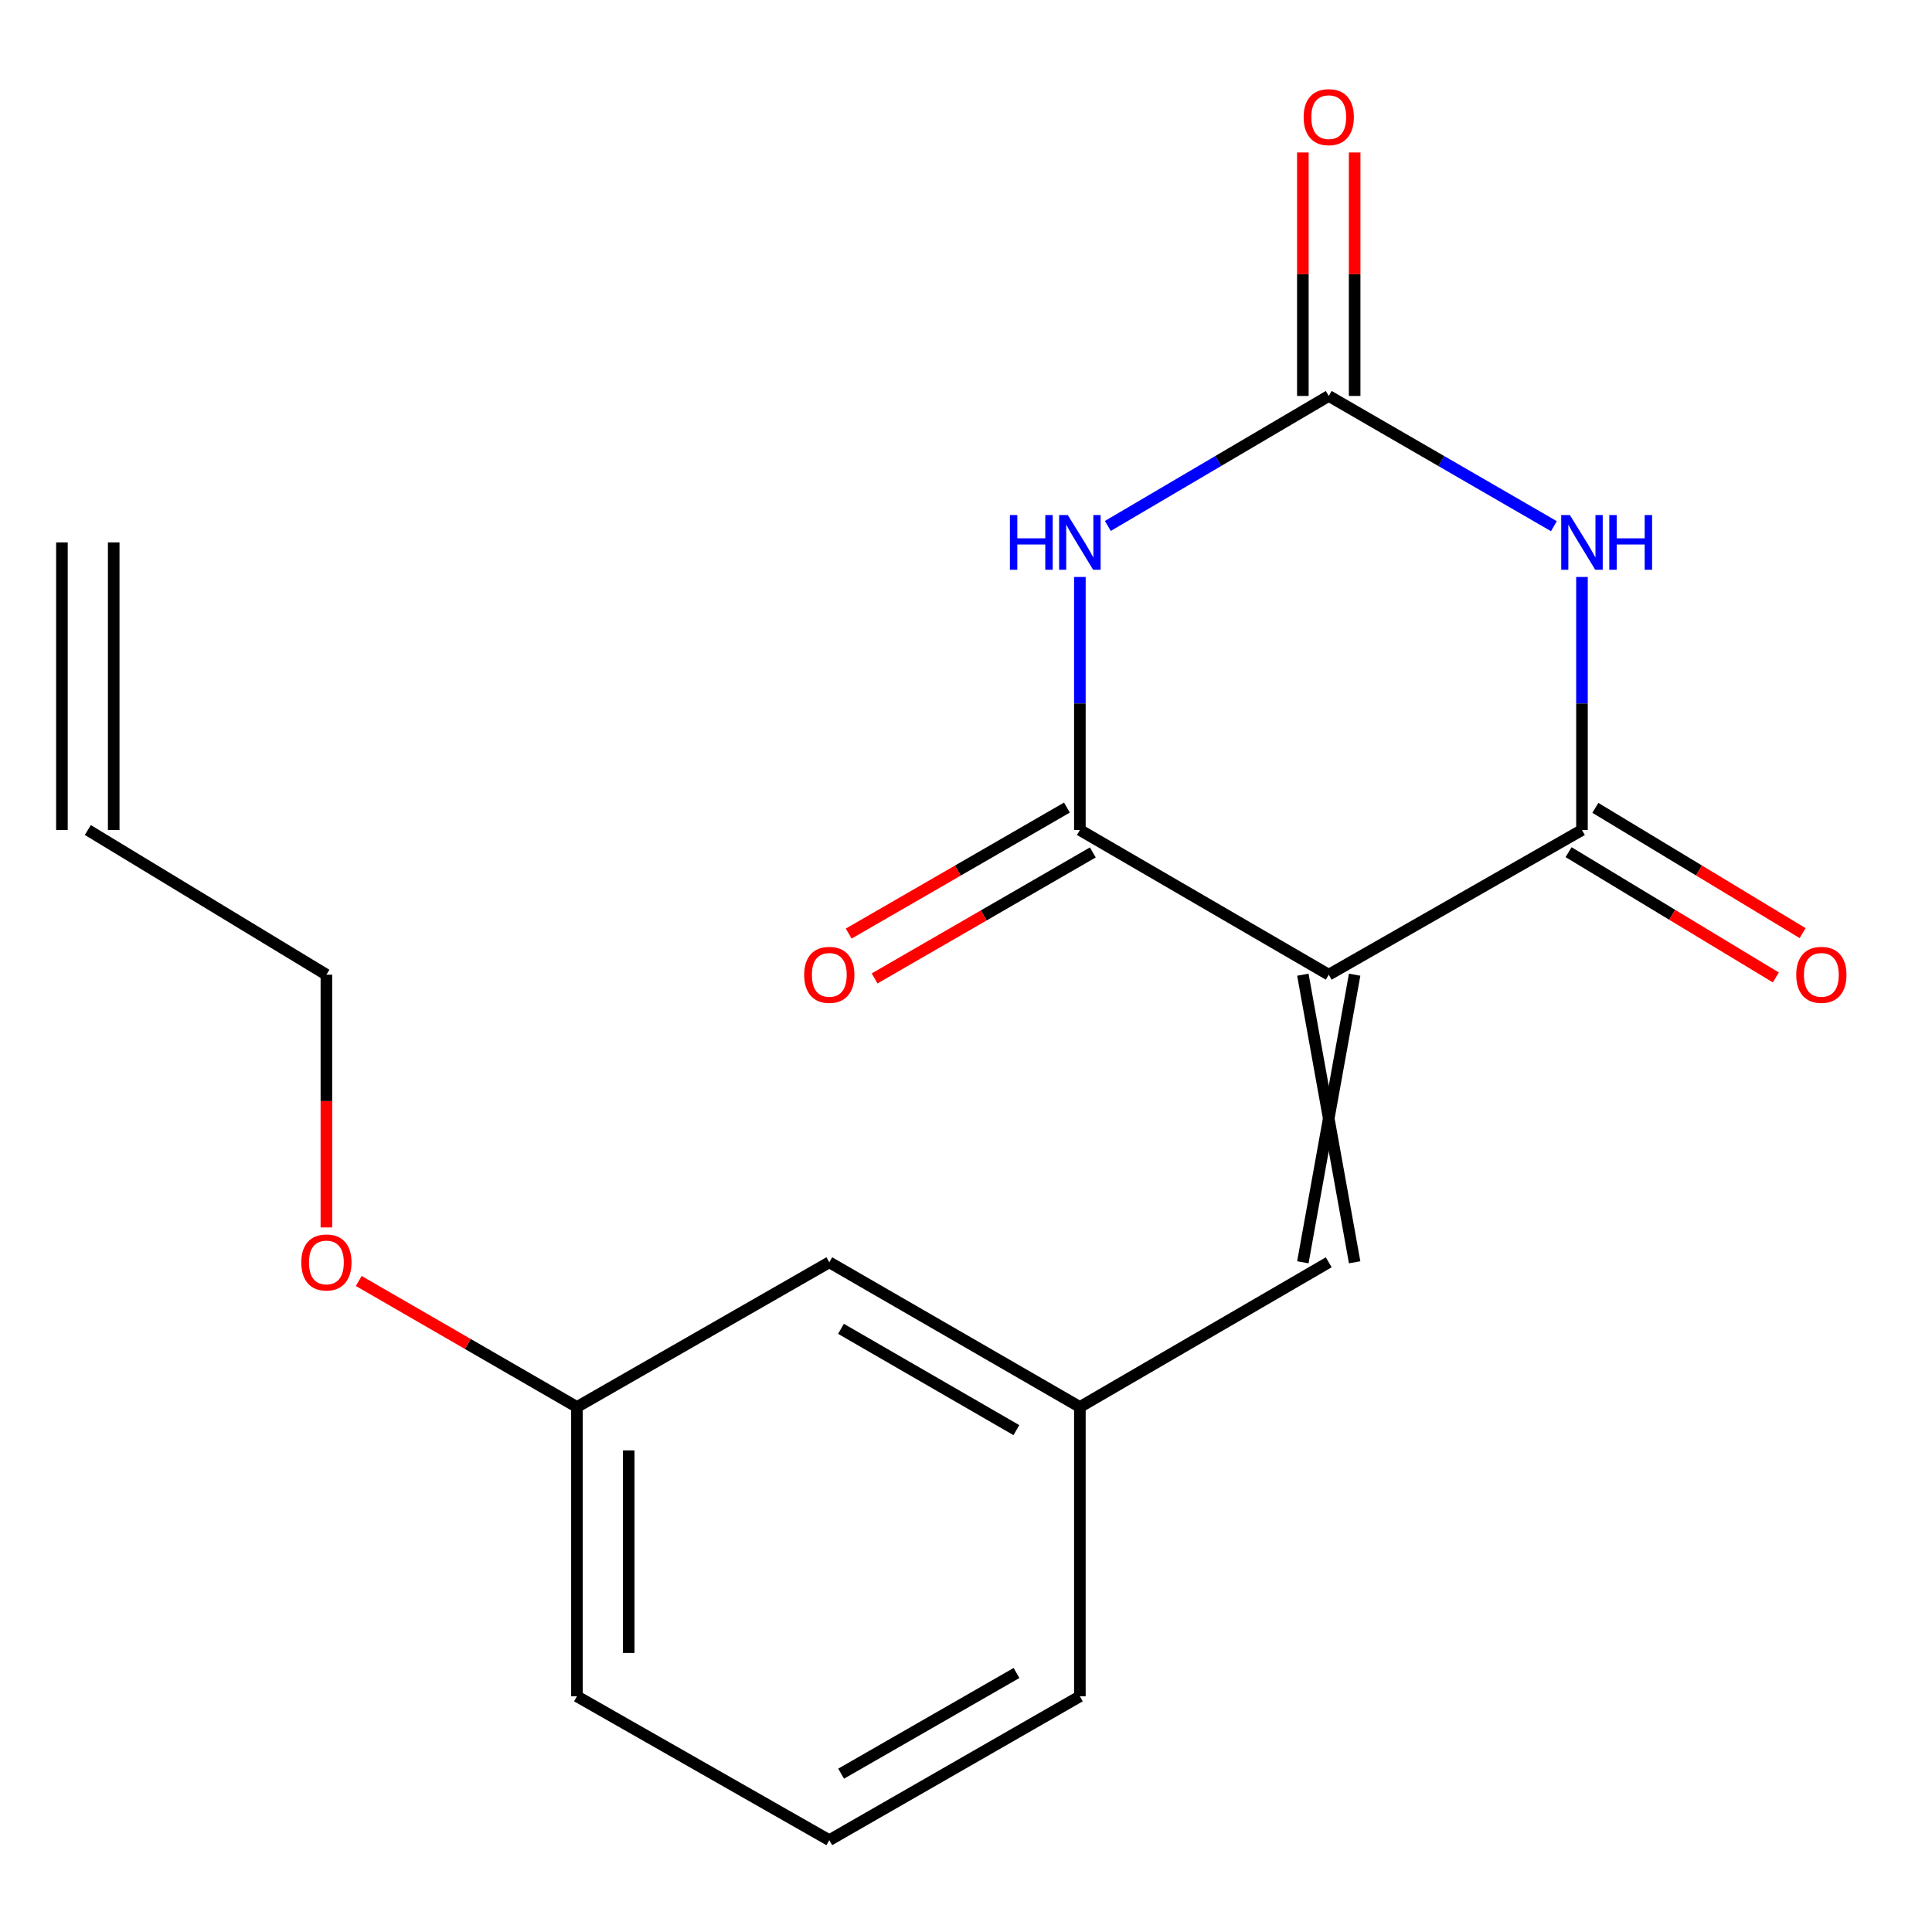 <?xml version='1.0' encoding='iso-8859-1'?>
<svg version='1.1' baseProfile='full'
              xmlns='http://www.w3.org/2000/svg'
                      xmlns:rdkit='http://www.rdkit.org/xml'
                      xmlns:xlink='http://www.w3.org/1999/xlink'
                  xml:space='preserve'
width='1000px' height='1000px' viewBox='0 0 1000 1000'>
<!-- END OF HEADER -->
<rect style='opacity:1.0;fill:#FFFFFF;stroke:none' width='1000' height='1000' x='0' y='0'> </rect>
<path class='bond-2' d='M 687.758,504.498 L 558.94,429.613' style='fill:none;fill-rule:evenodd;stroke:#000000;stroke-width:6px;stroke-linecap:butt;stroke-linejoin:miter;stroke-opacity:1' />
<path class='bond-3' d='M 687.758,504.498 L 818.825,429.613' style='fill:none;fill-rule:evenodd;stroke:#000000;stroke-width:6px;stroke-linecap:butt;stroke-linejoin:miter;stroke-opacity:1' />
<path class='bond-5' d='M 674.357,504.498 L 701.16,653.359' style='fill:none;fill-rule:evenodd;stroke:#000000;stroke-width:6px;stroke-linecap:butt;stroke-linejoin:miter;stroke-opacity:1' />
<path class='bond-5' d='M 701.16,504.498 L 674.357,653.359' style='fill:none;fill-rule:evenodd;stroke:#000000;stroke-width:6px;stroke-linecap:butt;stroke-linejoin:miter;stroke-opacity:1' />
<path class='bond-0' d='M 558.94,298.634 L 558.94,364.124' style='fill:none;fill-rule:evenodd;stroke:#0000FF;stroke-width:6px;stroke-linecap:butt;stroke-linejoin:miter;stroke-opacity:1' />
<path class='bond-0' d='M 558.94,364.124 L 558.94,429.613' style='fill:none;fill-rule:evenodd;stroke:#000000;stroke-width:6px;stroke-linecap:butt;stroke-linejoin:miter;stroke-opacity:1' />
<path class='bond-19' d='M 573.417,272.233 L 630.588,238.589' style='fill:none;fill-rule:evenodd;stroke:#0000FF;stroke-width:6px;stroke-linecap:butt;stroke-linejoin:miter;stroke-opacity:1' />
<path class='bond-19' d='M 630.588,238.589 L 687.758,204.945' style='fill:none;fill-rule:evenodd;stroke:#000000;stroke-width:6px;stroke-linecap:butt;stroke-linejoin:miter;stroke-opacity:1' />
<path class='bond-1' d='M 818.825,298.634 L 818.825,364.124' style='fill:none;fill-rule:evenodd;stroke:#0000FF;stroke-width:6px;stroke-linecap:butt;stroke-linejoin:miter;stroke-opacity:1' />
<path class='bond-1' d='M 818.825,364.124 L 818.825,429.613' style='fill:none;fill-rule:evenodd;stroke:#000000;stroke-width:6px;stroke-linecap:butt;stroke-linejoin:miter;stroke-opacity:1' />
<path class='bond-4' d='M 804.3,272.351 L 746.029,238.648' style='fill:none;fill-rule:evenodd;stroke:#0000FF;stroke-width:6px;stroke-linecap:butt;stroke-linejoin:miter;stroke-opacity:1' />
<path class='bond-4' d='M 746.029,238.648 L 687.758,204.945' style='fill:none;fill-rule:evenodd;stroke:#000000;stroke-width:6px;stroke-linecap:butt;stroke-linejoin:miter;stroke-opacity:1' />
<path class='bond-6' d='M 552.239,418.007 L 495.763,450.616' style='fill:none;fill-rule:evenodd;stroke:#000000;stroke-width:6px;stroke-linecap:butt;stroke-linejoin:miter;stroke-opacity:1' />
<path class='bond-6' d='M 495.763,450.616 L 439.287,483.224' style='fill:none;fill-rule:evenodd;stroke:#FF0000;stroke-width:6px;stroke-linecap:butt;stroke-linejoin:miter;stroke-opacity:1' />
<path class='bond-6' d='M 565.641,441.219 L 509.165,473.828' style='fill:none;fill-rule:evenodd;stroke:#000000;stroke-width:6px;stroke-linecap:butt;stroke-linejoin:miter;stroke-opacity:1' />
<path class='bond-6' d='M 509.165,473.828 L 452.689,506.436' style='fill:none;fill-rule:evenodd;stroke:#FF0000;stroke-width:6px;stroke-linecap:butt;stroke-linejoin:miter;stroke-opacity:1' />
<path class='bond-7' d='M 811.893,441.083 L 865.536,473.503' style='fill:none;fill-rule:evenodd;stroke:#000000;stroke-width:6px;stroke-linecap:butt;stroke-linejoin:miter;stroke-opacity:1' />
<path class='bond-7' d='M 865.536,473.503 L 919.178,505.923' style='fill:none;fill-rule:evenodd;stroke:#FF0000;stroke-width:6px;stroke-linecap:butt;stroke-linejoin:miter;stroke-opacity:1' />
<path class='bond-7' d='M 825.757,418.144 L 879.399,450.564' style='fill:none;fill-rule:evenodd;stroke:#000000;stroke-width:6px;stroke-linecap:butt;stroke-linejoin:miter;stroke-opacity:1' />
<path class='bond-7' d='M 879.399,450.564 L 933.042,482.984' style='fill:none;fill-rule:evenodd;stroke:#FF0000;stroke-width:6px;stroke-linecap:butt;stroke-linejoin:miter;stroke-opacity:1' />
<path class='bond-8' d='M 701.16,204.945 L 701.16,141.933' style='fill:none;fill-rule:evenodd;stroke:#000000;stroke-width:6px;stroke-linecap:butt;stroke-linejoin:miter;stroke-opacity:1' />
<path class='bond-8' d='M 701.16,141.933 L 701.16,78.921' style='fill:none;fill-rule:evenodd;stroke:#FF0000;stroke-width:6px;stroke-linecap:butt;stroke-linejoin:miter;stroke-opacity:1' />
<path class='bond-8' d='M 674.357,204.945 L 674.357,141.933' style='fill:none;fill-rule:evenodd;stroke:#000000;stroke-width:6px;stroke-linecap:butt;stroke-linejoin:miter;stroke-opacity:1' />
<path class='bond-8' d='M 674.357,141.933 L 674.357,78.921' style='fill:none;fill-rule:evenodd;stroke:#FF0000;stroke-width:6px;stroke-linecap:butt;stroke-linejoin:miter;stroke-opacity:1' />
<path class='bond-9' d='M 687.758,653.359 L 558.94,728.258' style='fill:none;fill-rule:evenodd;stroke:#000000;stroke-width:6px;stroke-linecap:butt;stroke-linejoin:miter;stroke-opacity:1' />
<path class='bond-12' d='M 558.94,728.258 L 429.244,653.359' style='fill:none;fill-rule:evenodd;stroke:#000000;stroke-width:6px;stroke-linecap:butt;stroke-linejoin:miter;stroke-opacity:1' />
<path class='bond-12' d='M 526.082,740.234 L 435.294,687.804' style='fill:none;fill-rule:evenodd;stroke:#000000;stroke-width:6px;stroke-linecap:butt;stroke-linejoin:miter;stroke-opacity:1' />
<path class='bond-17' d='M 558.94,728.258 L 558.94,878.012' style='fill:none;fill-rule:evenodd;stroke:#000000;stroke-width:6px;stroke-linecap:butt;stroke-linejoin:miter;stroke-opacity:1' />
<path class='bond-10' d='M 45.455,429.613 L 168.942,504.498' style='fill:none;fill-rule:evenodd;stroke:#000000;stroke-width:6px;stroke-linecap:butt;stroke-linejoin:miter;stroke-opacity:1' />
<path class='bond-11' d='M 58.856,429.613 L 58.856,280.752' style='fill:none;fill-rule:evenodd;stroke:#000000;stroke-width:6px;stroke-linecap:butt;stroke-linejoin:miter;stroke-opacity:1' />
<path class='bond-11' d='M 32.053,429.613 L 32.053,280.752' style='fill:none;fill-rule:evenodd;stroke:#000000;stroke-width:6px;stroke-linecap:butt;stroke-linejoin:miter;stroke-opacity:1' />
<path class='bond-13' d='M 429.244,653.359 L 298.624,728.258' style='fill:none;fill-rule:evenodd;stroke:#000000;stroke-width:6px;stroke-linecap:butt;stroke-linejoin:miter;stroke-opacity:1' />
<path class='bond-14' d='M 298.624,728.258 L 242.155,695.644' style='fill:none;fill-rule:evenodd;stroke:#000000;stroke-width:6px;stroke-linecap:butt;stroke-linejoin:miter;stroke-opacity:1' />
<path class='bond-14' d='M 242.155,695.644 L 185.686,663.029' style='fill:none;fill-rule:evenodd;stroke:#FF0000;stroke-width:6px;stroke-linecap:butt;stroke-linejoin:miter;stroke-opacity:1' />
<path class='bond-20' d='M 298.624,728.258 L 298.624,878.012' style='fill:none;fill-rule:evenodd;stroke:#000000;stroke-width:6px;stroke-linecap:butt;stroke-linejoin:miter;stroke-opacity:1' />
<path class='bond-20' d='M 325.427,750.721 L 325.427,855.549' style='fill:none;fill-rule:evenodd;stroke:#000000;stroke-width:6px;stroke-linecap:butt;stroke-linejoin:miter;stroke-opacity:1' />
<path class='bond-16' d='M 168.942,635.317 L 168.942,569.907' style='fill:none;fill-rule:evenodd;stroke:#FF0000;stroke-width:6px;stroke-linecap:butt;stroke-linejoin:miter;stroke-opacity:1' />
<path class='bond-16' d='M 168.942,569.907 L 168.942,504.498' style='fill:none;fill-rule:evenodd;stroke:#000000;stroke-width:6px;stroke-linecap:butt;stroke-linejoin:miter;stroke-opacity:1' />
<path class='bond-15' d='M 429.244,952.465 L 558.94,878.012' style='fill:none;fill-rule:evenodd;stroke:#000000;stroke-width:6px;stroke-linecap:butt;stroke-linejoin:miter;stroke-opacity:1' />
<path class='bond-15' d='M 435.354,918.052 L 526.142,865.935' style='fill:none;fill-rule:evenodd;stroke:#000000;stroke-width:6px;stroke-linecap:butt;stroke-linejoin:miter;stroke-opacity:1' />
<path class='bond-18' d='M 429.244,952.465 L 298.624,878.012' style='fill:none;fill-rule:evenodd;stroke:#000000;stroke-width:6px;stroke-linecap:butt;stroke-linejoin:miter;stroke-opacity:1' />
<path  class='atom-1' d='M 522.72 266.592
L 526.56 266.592
L 526.56 278.632
L 541.04 278.632
L 541.04 266.592
L 544.88 266.592
L 544.88 294.912
L 541.04 294.912
L 541.04 281.832
L 526.56 281.832
L 526.56 294.912
L 522.72 294.912
L 522.72 266.592
' fill='#0000FF'/>
<path  class='atom-1' d='M 552.68 266.592
L 561.96 281.592
Q 562.88 283.072, 564.36 285.752
Q 565.84 288.432, 565.92 288.592
L 565.92 266.592
L 569.68 266.592
L 569.68 294.912
L 565.8 294.912
L 555.84 278.512
Q 554.68 276.592, 553.44 274.392
Q 552.24 272.192, 551.88 271.512
L 551.88 294.912
L 548.2 294.912
L 548.2 266.592
L 552.68 266.592
' fill='#0000FF'/>
<path  class='atom-2' d='M 812.565 266.592
L 821.845 281.592
Q 822.765 283.072, 824.245 285.752
Q 825.725 288.432, 825.805 288.592
L 825.805 266.592
L 829.565 266.592
L 829.565 294.912
L 825.685 294.912
L 815.725 278.512
Q 814.565 276.592, 813.325 274.392
Q 812.125 272.192, 811.765 271.512
L 811.765 294.912
L 808.085 294.912
L 808.085 266.592
L 812.565 266.592
' fill='#0000FF'/>
<path  class='atom-2' d='M 832.965 266.592
L 836.805 266.592
L 836.805 278.632
L 851.285 278.632
L 851.285 266.592
L 855.125 266.592
L 855.125 294.912
L 851.285 294.912
L 851.285 281.832
L 836.805 281.832
L 836.805 294.912
L 832.965 294.912
L 832.965 266.592
' fill='#0000FF'/>
<path  class='atom-7' d='M 416.244 504.578
Q 416.244 497.778, 419.604 493.978
Q 422.964 490.178, 429.244 490.178
Q 435.524 490.178, 438.884 493.978
Q 442.244 497.778, 442.244 504.578
Q 442.244 511.458, 438.844 515.378
Q 435.444 519.258, 429.244 519.258
Q 423.004 519.258, 419.604 515.378
Q 416.244 511.498, 416.244 504.578
M 429.244 516.058
Q 433.564 516.058, 435.884 513.178
Q 438.244 510.258, 438.244 504.578
Q 438.244 499.018, 435.884 496.218
Q 433.564 493.378, 429.244 493.378
Q 424.924 493.378, 422.564 496.178
Q 420.244 498.978, 420.244 504.578
Q 420.244 510.298, 422.564 513.178
Q 424.924 516.058, 429.244 516.058
' fill='#FF0000'/>
<path  class='atom-8' d='M 929.729 504.578
Q 929.729 497.778, 933.089 493.978
Q 936.449 490.178, 942.729 490.178
Q 949.009 490.178, 952.369 493.978
Q 955.729 497.778, 955.729 504.578
Q 955.729 511.458, 952.329 515.378
Q 948.929 519.258, 942.729 519.258
Q 936.489 519.258, 933.089 515.378
Q 929.729 511.498, 929.729 504.578
M 942.729 516.058
Q 947.049 516.058, 949.369 513.178
Q 951.729 510.258, 951.729 504.578
Q 951.729 499.018, 949.369 496.218
Q 947.049 493.378, 942.729 493.378
Q 938.409 493.378, 936.049 496.178
Q 933.729 498.978, 933.729 504.578
Q 933.729 510.298, 936.049 513.178
Q 938.409 516.058, 942.729 516.058
' fill='#FF0000'/>
<path  class='atom-9' d='M 674.758 60.631
Q 674.758 53.831, 678.118 50.031
Q 681.478 46.231, 687.758 46.231
Q 694.038 46.231, 697.398 50.031
Q 700.758 53.831, 700.758 60.631
Q 700.758 67.511, 697.358 71.431
Q 693.958 75.311, 687.758 75.311
Q 681.518 75.311, 678.118 71.431
Q 674.758 67.551, 674.758 60.631
M 687.758 72.111
Q 692.078 72.111, 694.398 69.231
Q 696.758 66.311, 696.758 60.631
Q 696.758 55.071, 694.398 52.271
Q 692.078 49.431, 687.758 49.431
Q 683.438 49.431, 681.078 52.231
Q 678.758 55.031, 678.758 60.631
Q 678.758 66.351, 681.078 69.231
Q 683.438 72.111, 687.758 72.111
' fill='#FF0000'/>
<path  class='atom-15' d='M 155.942 653.439
Q 155.942 646.639, 159.302 642.839
Q 162.662 639.039, 168.942 639.039
Q 175.222 639.039, 178.582 642.839
Q 181.942 646.639, 181.942 653.439
Q 181.942 660.319, 178.542 664.239
Q 175.142 668.119, 168.942 668.119
Q 162.702 668.119, 159.302 664.239
Q 155.942 660.359, 155.942 653.439
M 168.942 664.919
Q 173.262 664.919, 175.582 662.039
Q 177.942 659.119, 177.942 653.439
Q 177.942 647.879, 175.582 645.079
Q 173.262 642.239, 168.942 642.239
Q 164.622 642.239, 162.262 645.039
Q 159.942 647.839, 159.942 653.439
Q 159.942 659.159, 162.262 662.039
Q 164.622 664.919, 168.942 664.919
' fill='#FF0000'/>
</svg>
